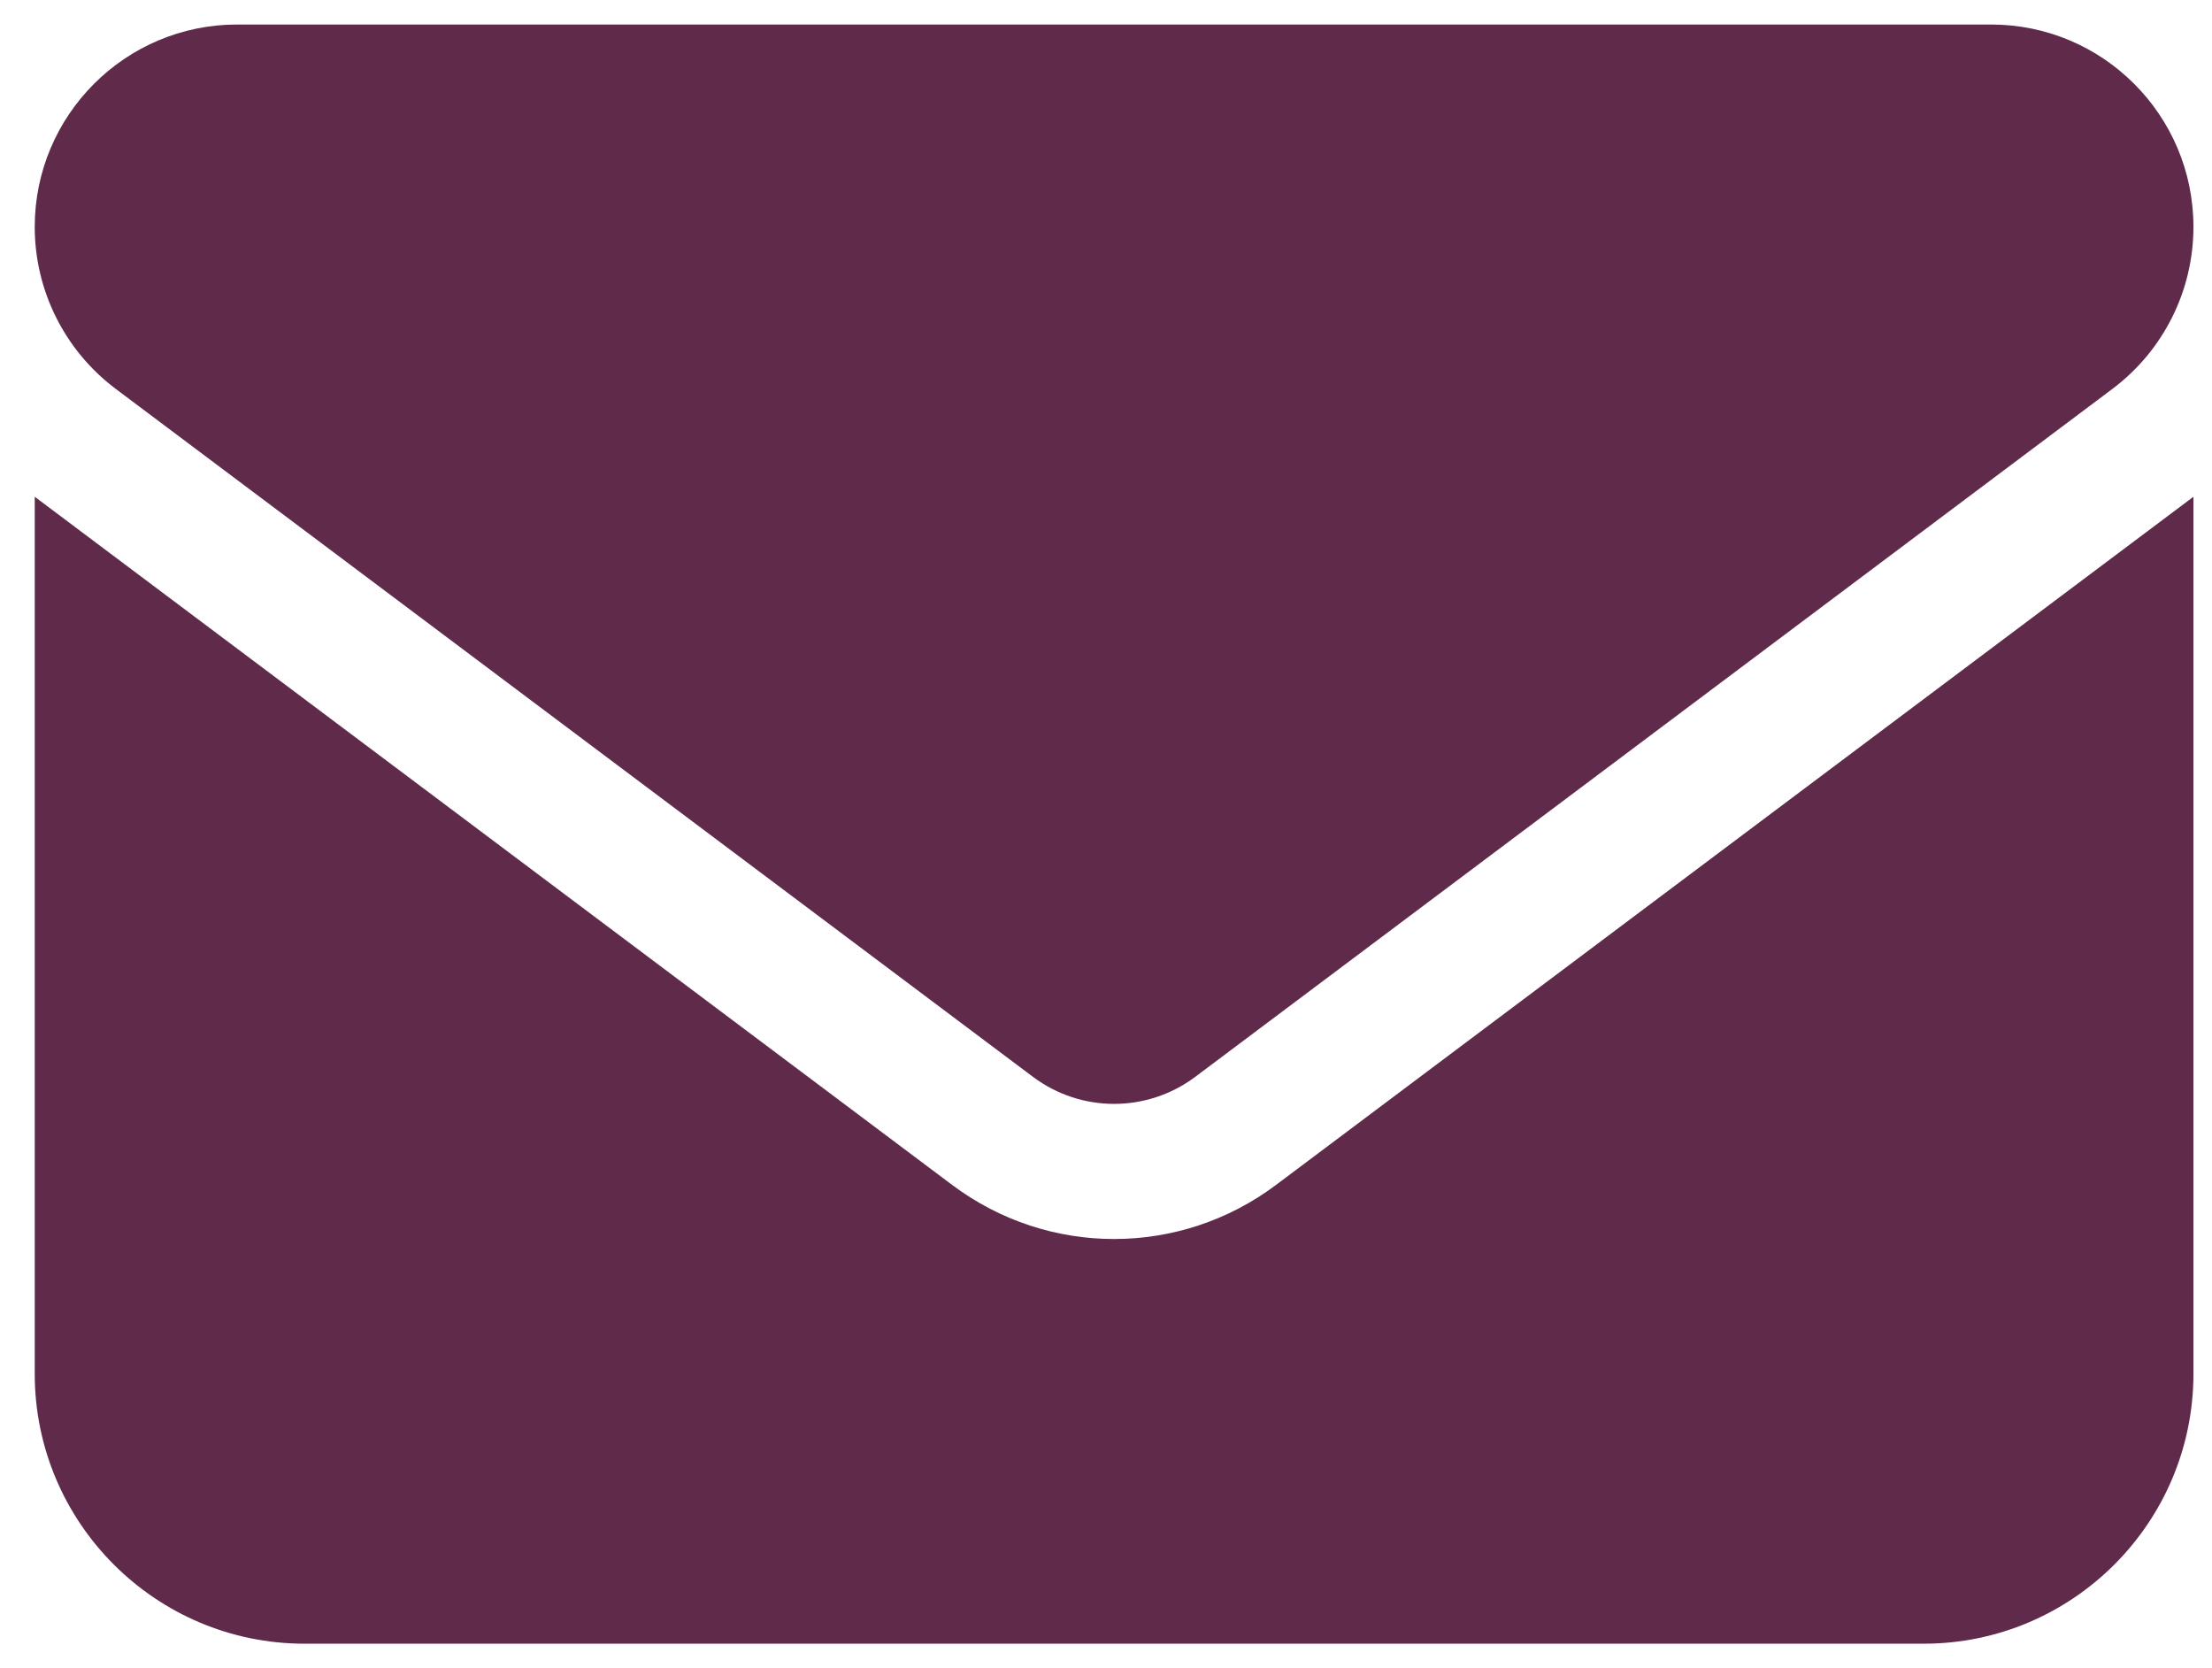 <svg width="61" height="46" viewBox="0 0 61 46" fill="none" xmlns="http://www.w3.org/2000/svg">
<path d="M6.539 0.676C3.458 0.676 0.958 3.176 0.958 6.257C0.958 8.013 1.784 9.664 3.19 10.722L28.491 29.697C29.816 30.686 31.63 30.686 32.956 29.697L58.256 10.722C59.663 9.664 60.488 8.013 60.488 6.257C60.488 3.176 57.989 0.676 54.907 0.676H6.539ZM0.958 13.698V37.883C0.958 41.987 4.295 45.324 8.399 45.324H53.047C57.151 45.324 60.488 41.987 60.488 37.883V13.698L35.188 32.674C32.537 34.662 28.909 34.662 26.258 32.674L0.958 13.698Z" fill="#602A4B"/>
</svg>
